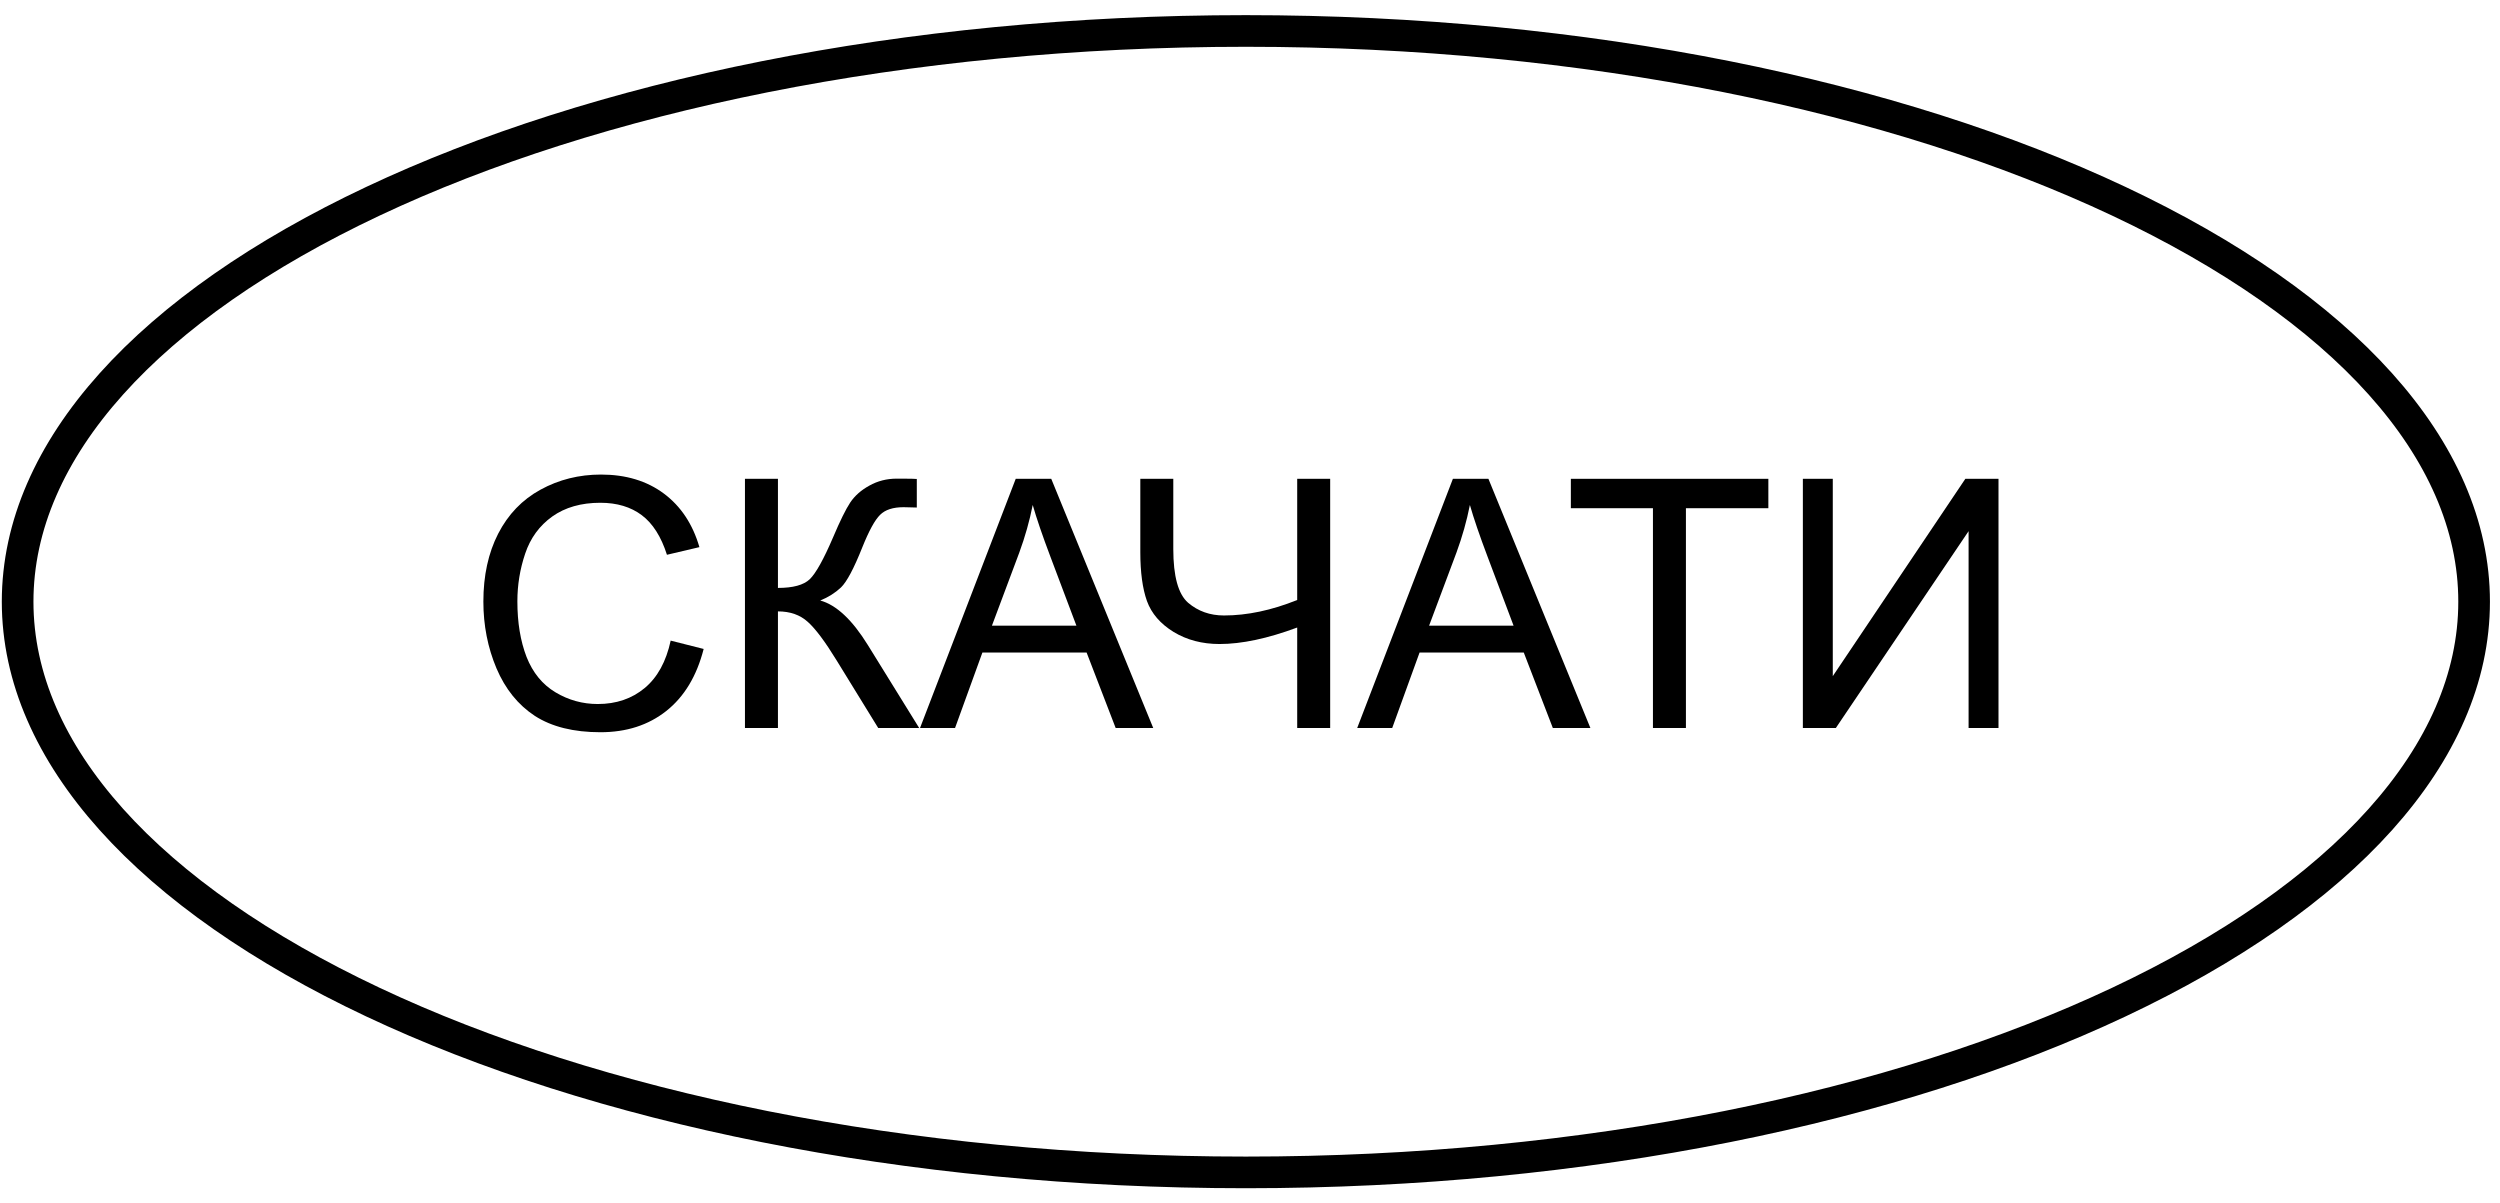 <?xml version="1.0" encoding="UTF-8"?> <svg xmlns="http://www.w3.org/2000/svg" width="158" height="76" viewBox="0 0 158 76" fill="none"> <path d="M156.364 38.026C156.364 47.649 148.054 56.665 133.909 63.334C119.841 69.966 100.337 74.096 78.739 74.096C57.141 74.096 37.636 69.966 23.569 63.334C9.424 56.665 1.114 47.649 1.114 38.026C1.114 28.404 9.424 19.388 23.569 12.719C37.636 6.086 57.141 1.957 78.739 1.957C100.337 1.957 119.841 6.086 133.909 12.719C148.054 19.388 156.364 28.404 156.364 38.026Z" stroke="black" stroke-width="2"></path> <path d="M42.387 40.487L44.471 41.014C44.034 42.725 43.247 44.032 42.108 44.935C40.976 45.83 39.591 46.277 37.951 46.277C36.253 46.277 34.871 45.934 33.804 45.246C32.744 44.551 31.935 43.549 31.377 42.238C30.825 40.928 30.549 39.52 30.549 38.017C30.549 36.377 30.861 34.948 31.484 33.73C32.114 32.506 33.006 31.578 34.159 30.948C35.319 30.311 36.594 29.992 37.983 29.992C39.558 29.992 40.883 30.393 41.958 31.195C43.032 31.997 43.78 33.125 44.203 34.579L42.151 35.062C41.786 33.917 41.256 33.082 40.561 32.56C39.866 32.037 38.993 31.775 37.94 31.775C36.73 31.775 35.716 32.065 34.9 32.645C34.091 33.226 33.521 34.006 33.192 34.987C32.862 35.961 32.698 36.967 32.698 38.006C32.698 39.345 32.891 40.516 33.278 41.519C33.672 42.514 34.28 43.259 35.104 43.753C35.928 44.247 36.819 44.494 37.779 44.494C38.946 44.494 39.934 44.158 40.744 43.484C41.553 42.811 42.101 41.812 42.387 40.487Z" fill="black"></path> <path d="M47.081 30.261H49.166V37.157C50.118 37.157 50.788 36.975 51.174 36.609C51.561 36.237 52.055 35.349 52.657 33.945C53.094 32.914 53.452 32.187 53.731 31.765C54.017 31.335 54.422 30.977 54.945 30.69C55.468 30.397 56.044 30.25 56.674 30.25C57.476 30.25 57.899 30.257 57.942 30.271V32.076C57.87 32.076 57.731 32.073 57.523 32.065C57.294 32.058 57.154 32.055 57.104 32.055C56.438 32.055 55.944 32.216 55.622 32.538C55.292 32.86 54.916 33.548 54.494 34.601C53.964 35.933 53.516 36.774 53.151 37.125C52.786 37.469 52.349 37.745 51.84 37.952C52.857 38.231 53.86 39.17 54.848 40.767L58.092 46.009H55.503L52.872 41.733C52.148 40.552 51.543 39.742 51.056 39.306C50.569 38.862 49.939 38.64 49.166 38.64V46.009H47.081V30.261Z" fill="black"></path> <path d="M58.146 46.009L64.194 30.261H66.439L72.884 46.009H70.51L68.673 41.239H62.088L60.359 46.009H58.146ZM62.69 39.542H68.029L66.385 35.181C65.884 33.856 65.512 32.767 65.268 31.915C65.067 32.925 64.785 33.927 64.419 34.923L62.69 39.542Z" fill="black"></path> <path d="M84.067 46.009H81.983V39.66C80.114 40.355 78.477 40.702 77.074 40.702C75.978 40.702 75.011 40.448 74.173 39.94C73.335 39.424 72.773 38.772 72.487 37.984C72.207 37.197 72.068 36.165 72.068 34.891V30.261H74.152V34.697C74.152 36.416 74.463 37.547 75.086 38.092C75.717 38.629 76.472 38.898 77.353 38.898C78.821 38.898 80.364 38.572 81.983 37.92V30.261H84.067V46.009Z" fill="black"></path> <path d="M85.775 46.009L91.823 30.261H94.068L100.513 46.009H98.139L96.302 41.239H89.717L87.988 46.009H85.775ZM90.319 39.542H95.658L94.014 35.181C93.513 33.856 93.141 32.767 92.897 31.915C92.697 32.925 92.414 33.927 92.048 34.923L90.319 39.542Z" fill="black"></path> <path d="M104.466 46.009V32.119H99.278V30.261H111.76V32.119H106.55V46.009H104.466Z" fill="black"></path> <path d="M113.941 30.261H115.832V42.732L124.21 30.261H126.305V46.009H124.415V33.569L116.025 46.009H113.941V30.261Z" fill="black"></path> </svg> 